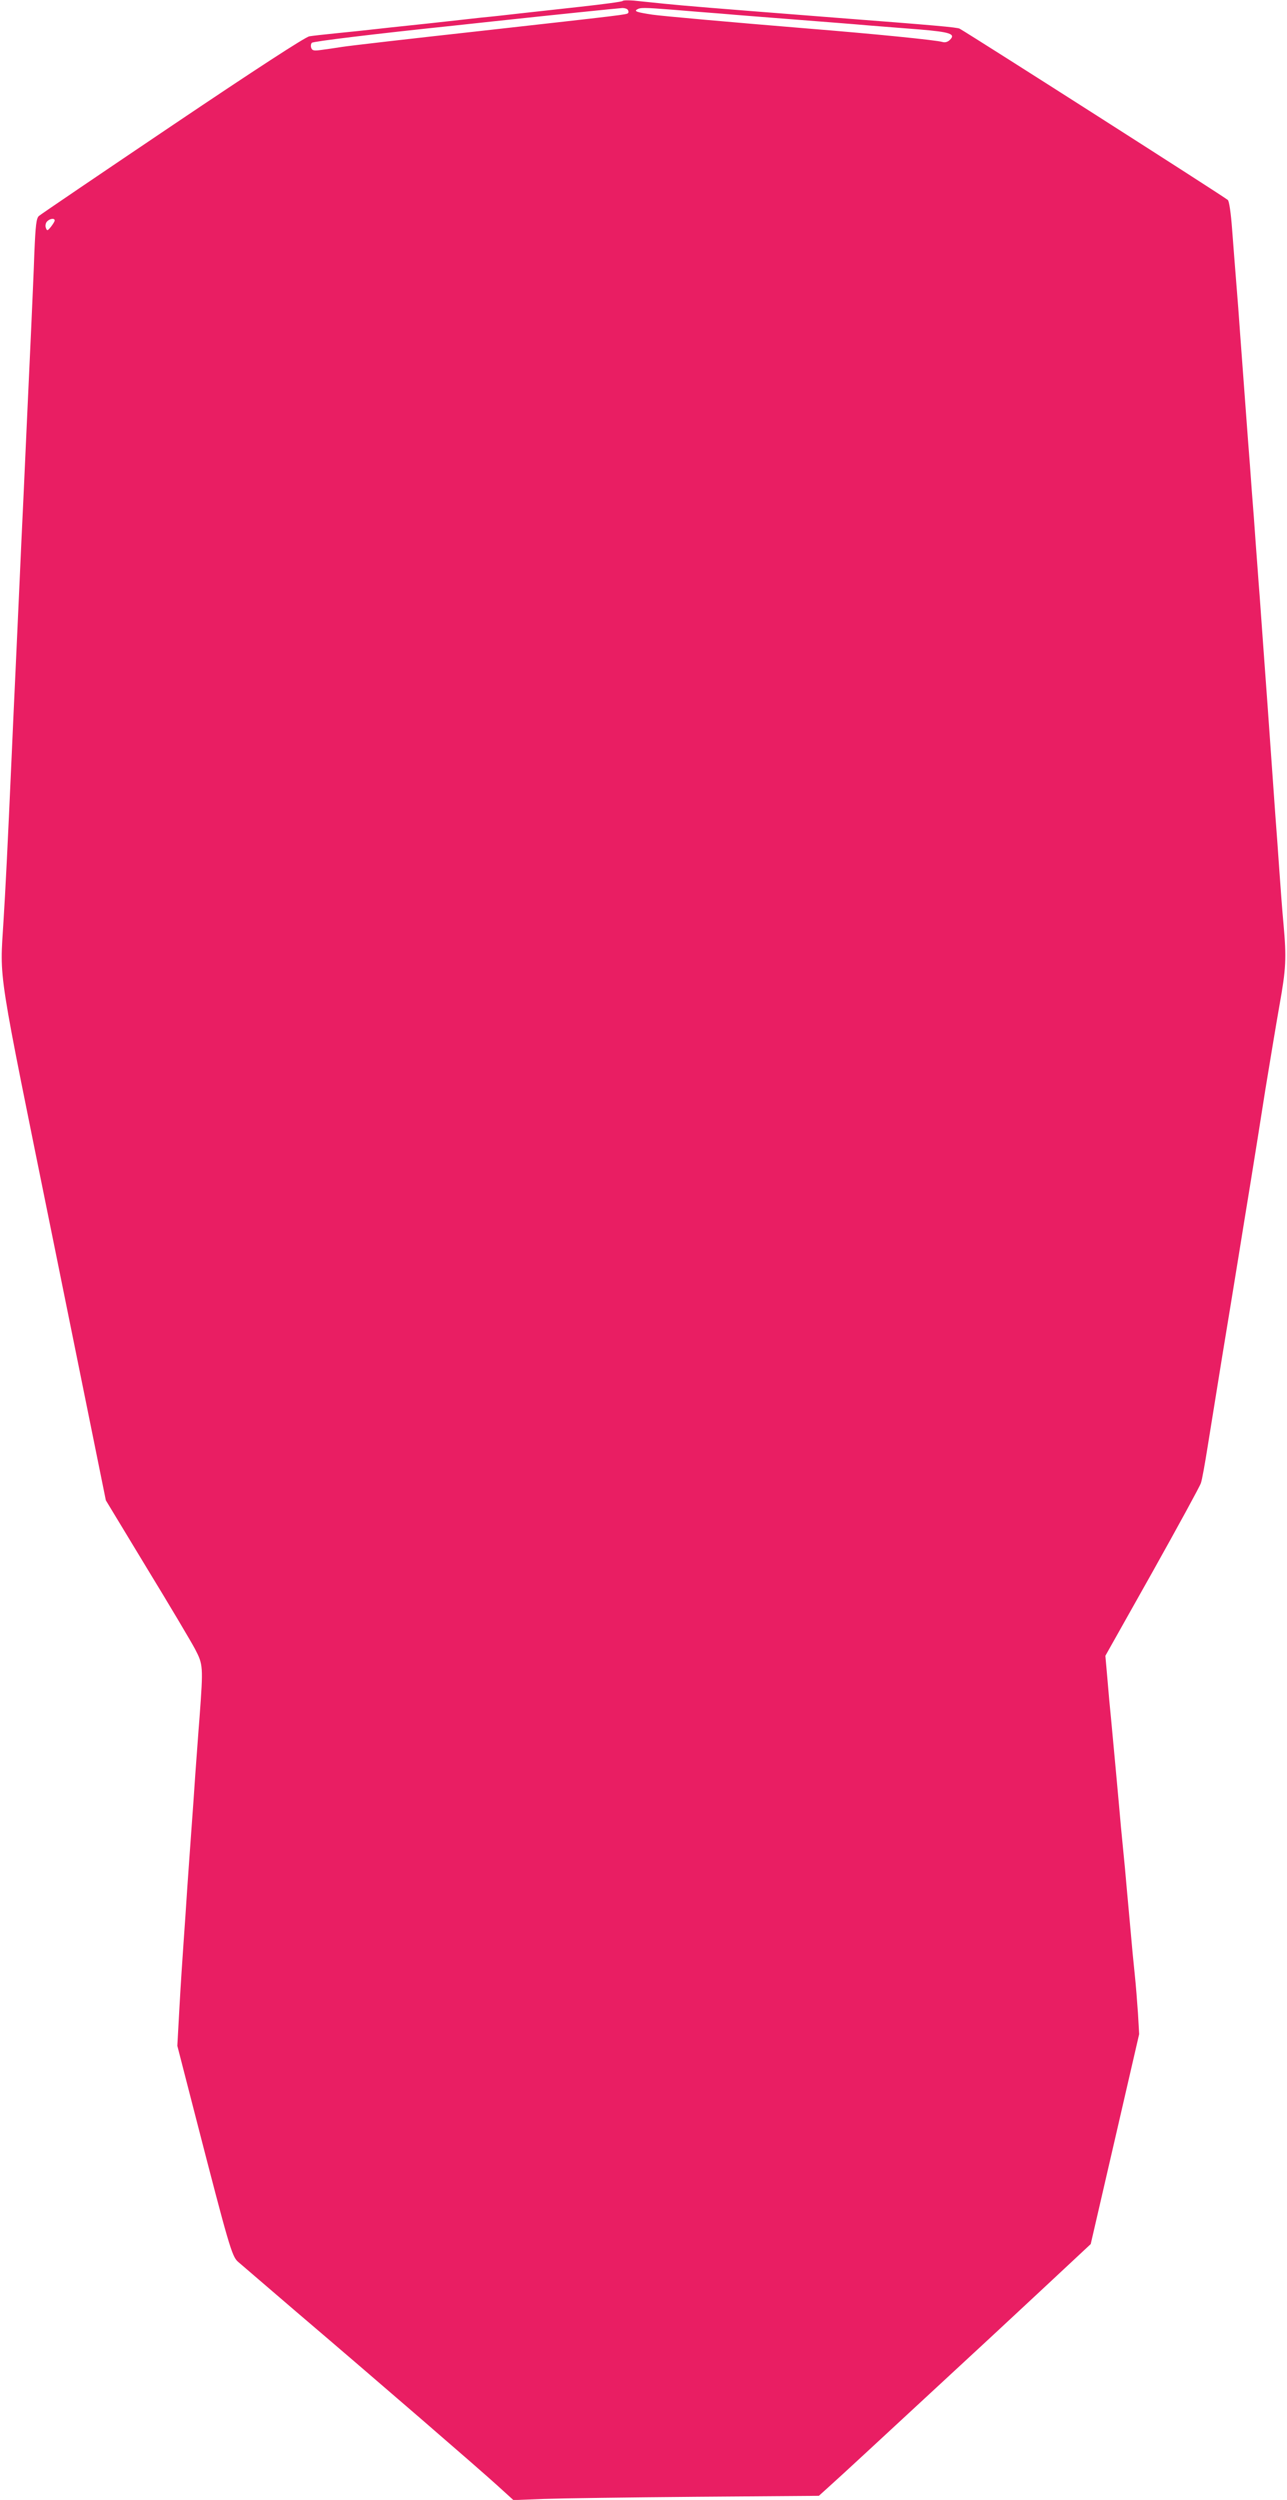 <?xml version="1.0" standalone="no"?>
<!DOCTYPE svg PUBLIC "-//W3C//DTD SVG 20010904//EN"
 "http://www.w3.org/TR/2001/REC-SVG-20010904/DTD/svg10.dtd">
<svg version="1.0" xmlns="http://www.w3.org/2000/svg"
 width="659pt" height="1280pt" viewBox="0 0 659 1280"
 preserveAspectRatio="xMidYMid meet">
<g transform="translate(0,1280) scale(0.1,-0.1)"
fill="#e91e63" stroke="none">
<path d="M3188 12795 c-3 -4 -102 -17 -220 -30 -117 -13 -256 -28 -308 -34
-52 -6 -140 -16 -195 -21 -55 -6 -136 -15 -180 -20 -44 -5 -127 -14 -185 -20
-58 -6 -141 -15 -185 -20 -44 -5 -129 -14 -190 -20 -60 -6 -124 -13 -141 -16
-20 -3 -277 -170 -700 -455 -368 -248 -676 -457 -685 -465 -13 -12 -17 -47
-23 -187 -3 -94 -11 -266 -16 -382 -14 -311 -29 -622 -40 -875 -6 -124 -15
-319 -20 -435 -5 -115 -14 -313 -20 -440 -6 -126 -15 -324 -20 -440 -22 -494
-32 -690 -42 -850 -19 -319 -37 -198 257 -1649 l267 -1318 210 -347 c116 -190
227 -377 247 -415 41 -79 42 -87 23 -346 -7 -85 -16 -218 -22 -295 -5 -77 -14
-205 -20 -285 -6 -80 -15 -212 -21 -295 -5 -82 -14 -208 -19 -280 -5 -71 -15
-220 -21 -330 l-11 -200 96 -373 c167 -648 183 -704 214 -732 16 -14 149 -128
297 -255 419 -357 931 -800 1027 -887 l87 -79 153 6 c84 3 436 8 782 11 l629
5 52 47 c29 26 111 101 181 166 71 66 246 228 389 360 143 132 375 347 515
478 l255 238 124 537 124 538 -6 105 c-4 58 -11 150 -17 205 -6 55 -15 150
-20 210 -6 61 -14 160 -20 220 -5 61 -14 157 -20 215 -6 58 -15 155 -20 215
-9 104 -17 184 -40 435 -6 58 -15 156 -20 219 l-10 113 240 427 c132 236 244
441 249 457 6 16 21 101 35 189 14 88 48 297 75 465 28 168 64 391 81 495 17
105 46 285 65 400 19 116 52 325 74 465 23 140 55 334 72 430 34 189 37 243
21 420 -6 63 -15 185 -21 270 -6 85 -15 216 -21 290 -10 143 -25 351 -40 565
-5 72 -14 195 -20 275 -6 80 -15 205 -20 278 -6 72 -14 193 -20 267 -5 74 -14
195 -20 268 -5 72 -14 193 -20 267 -10 138 -22 299 -40 540 -5 74 -14 194 -20
265 -6 72 -15 193 -21 270 -6 82 -15 145 -22 151 -14 14 -1308 840 -1373 877
-11 7 -124 17 -644 57 -666 52 -748 59 -870 71 -58 6 -128 13 -155 16 -28 2
-53 2 -57 -2z m27 -46 c4 -6 4 -13 1 -16 -8 -8 -9 -8 -768 -93 -345 -38 -657
-74 -695 -80 -37 -6 -87 -13 -110 -16 -35 -5 -44 -3 -49 10 -4 10 -2 22 3 27
7 7 308 44 738 89 55 6 138 15 185 20 306 33 638 67 667 69 12 0 25 -4 28 -10z
m232 1 c70 -6 182 -15 248 -20 66 -6 235 -19 375 -30 140 -11 309 -24 375 -30
66 -5 185 -15 265 -21 155 -13 185 -23 154 -53 -11 -11 -25 -15 -38 -11 -34
10 -345 41 -691 69 -389 32 -748 64 -795 71 -79 12 -93 17 -79 26 18 11 32 11
186 -1z m-3167 -1079 c0 -5 -9 -19 -19 -32 -18 -22 -20 -22 -26 -6 -4 9 -2 24
5 32 14 16 40 20 40 6z"/>
</g>
</svg>
